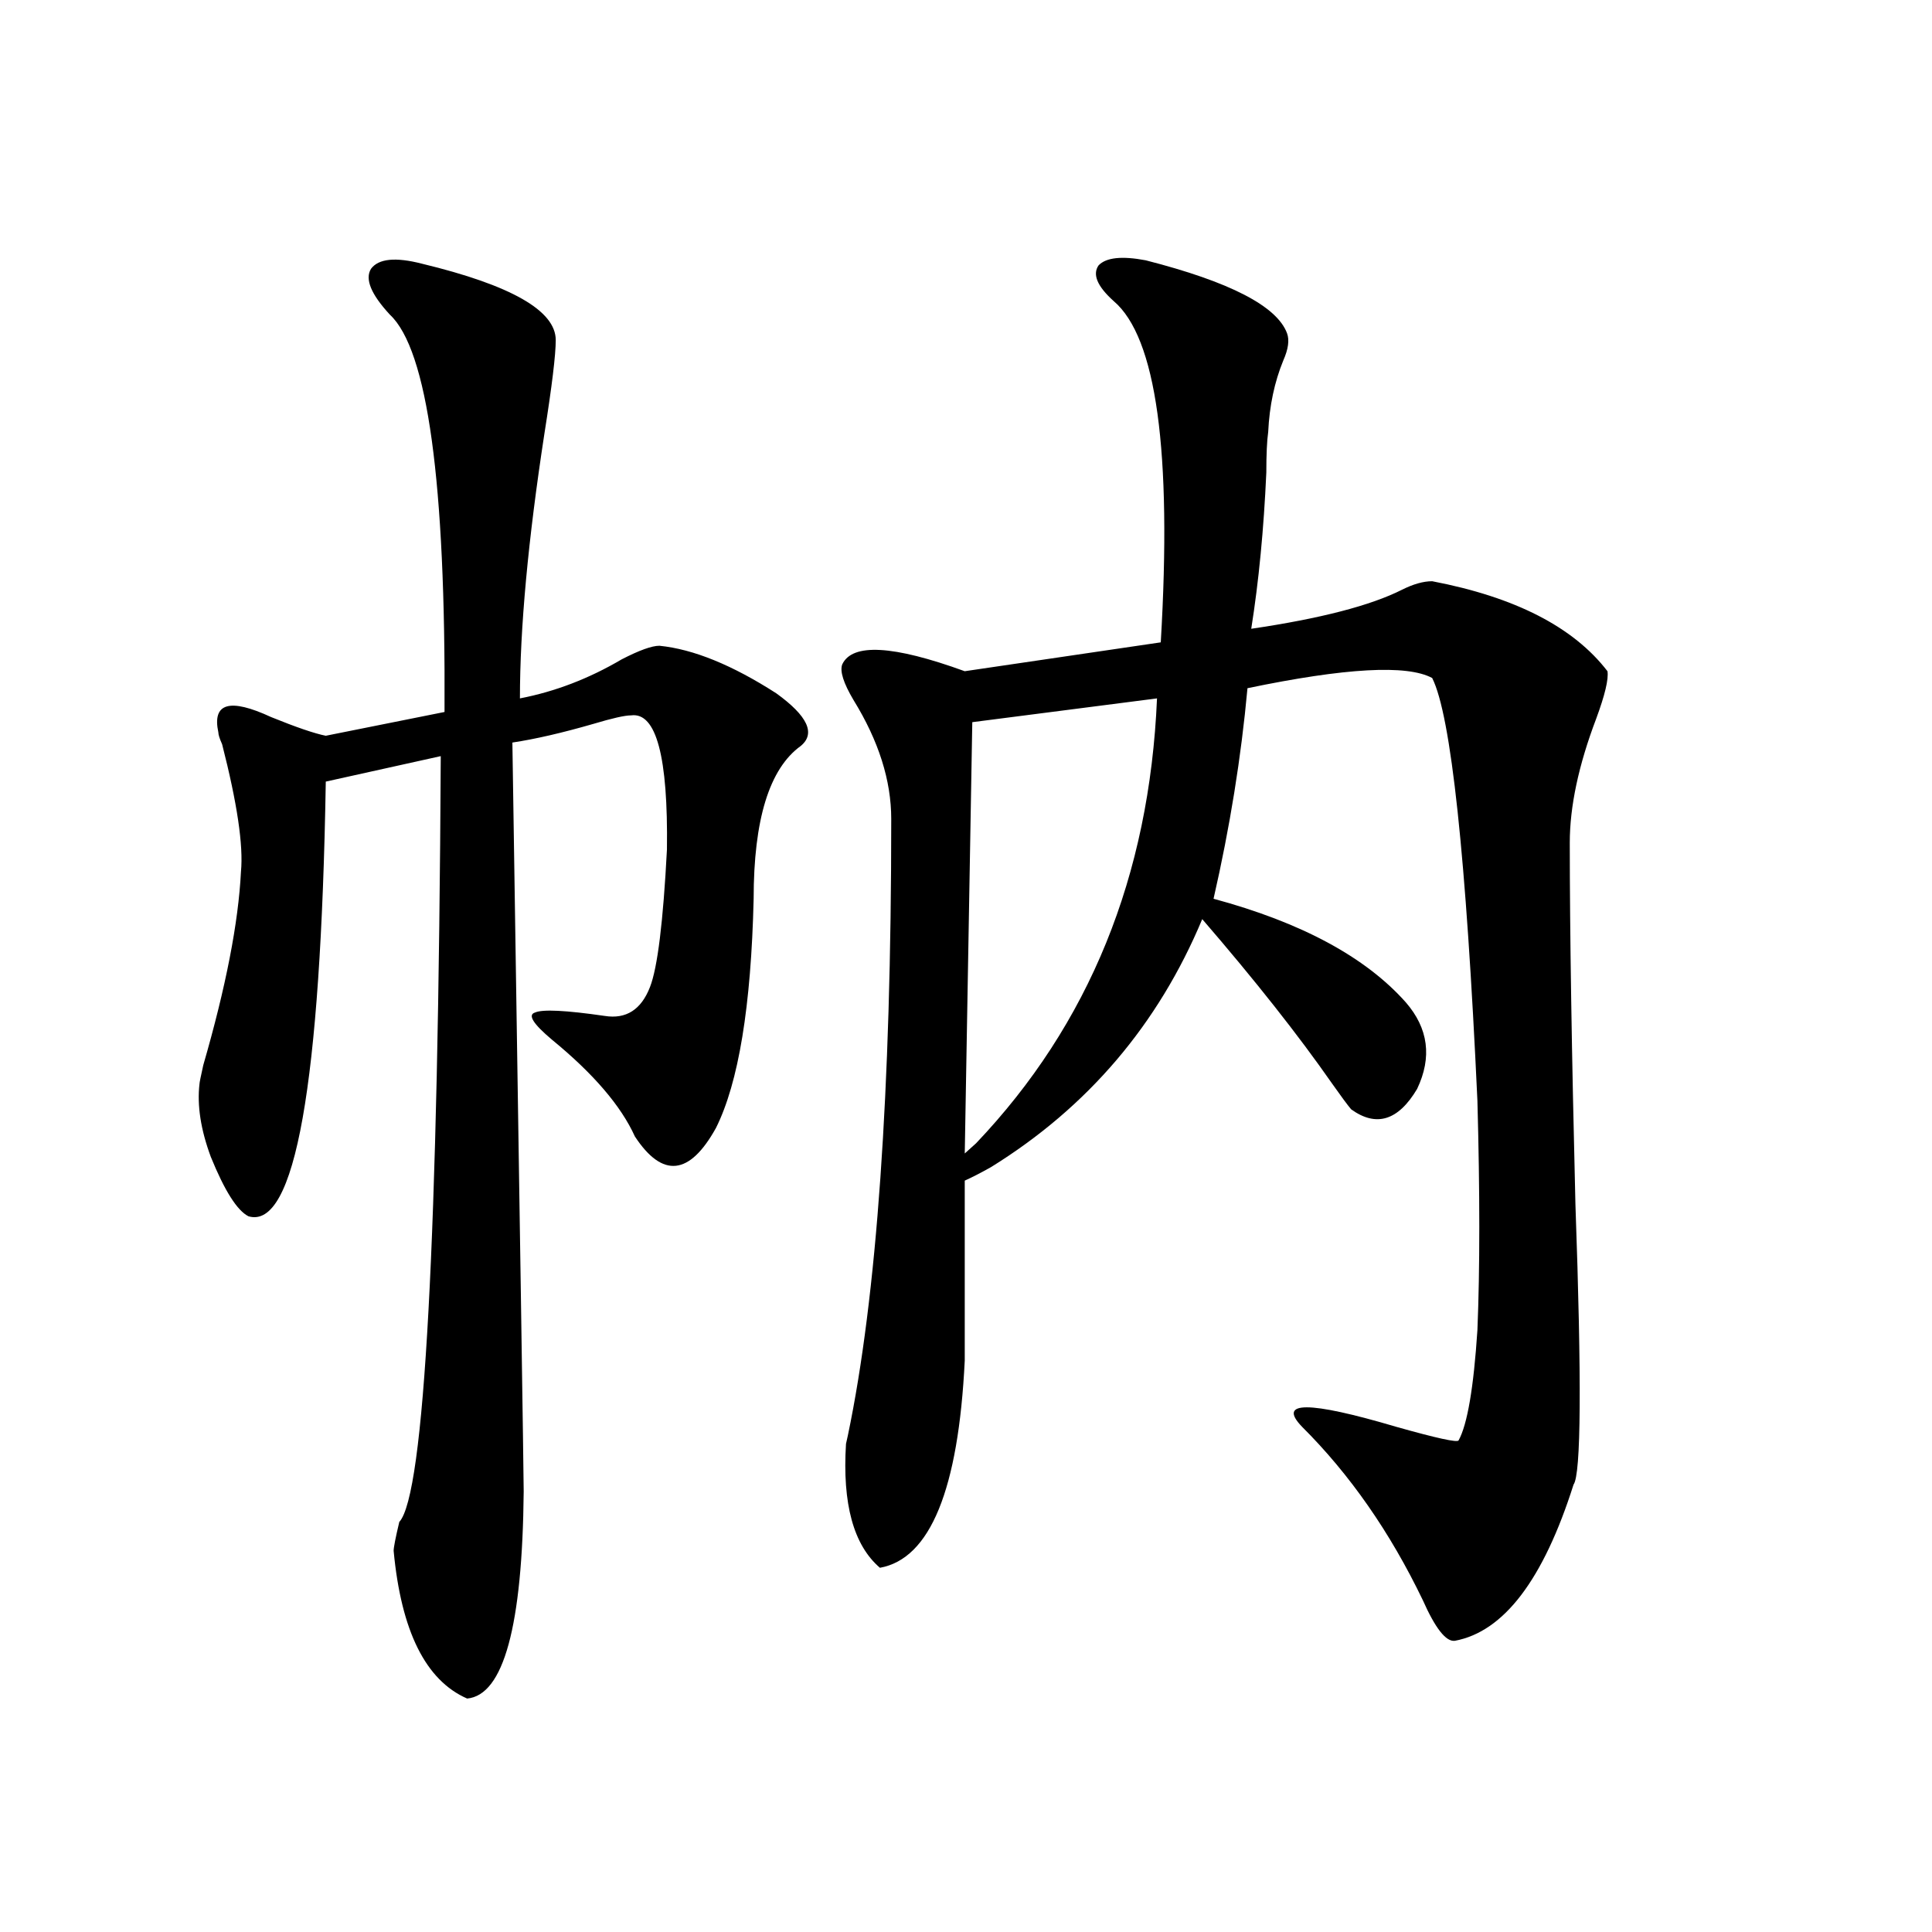 <?xml version="1.0" encoding="utf-8"?>
<!-- Generator: Adobe Illustrator 16.0.0, SVG Export Plug-In . SVG Version: 6.00 Build 0)  -->
<!DOCTYPE svg PUBLIC "-//W3C//DTD SVG 1.1//EN" "http://www.w3.org/Graphics/SVG/1.1/DTD/svg11.dtd">
<svg version="1.1" id="图层_1" xmlns="http://www.w3.org/2000/svg" xmlns:xlink="http://www.w3.org/1999/xlink" x="0px" y="0px"
	 width="1000px" height="1000px" viewBox="0 0 1000 1000" enable-background="new 0 0 1000 1000" xml:space="preserve">
<path d="M218.385,136.488c46.173,11.138,69.267,24.321,69.267,39.551c0,7.622-1.951,23.73-5.854,48.34
	c-8.46,55.083-12.683,100.786-12.683,137.109c18.201-3.516,35.762-10.245,52.682-20.215c9.101-4.683,15.609-7.031,19.512-7.031
	c17.561,1.758,37.713,9.97,60.486,24.609c16.25,11.728,20.487,20.806,12.683,27.246c-16.265,11.728-24.39,38.095-24.39,79.102
	c-1.311,55.673-7.805,95.224-19.512,118.652c-13.658,24.609-27.651,26.079-41.95,4.395c-7.164-15.82-21.463-32.52-42.926-50.098
	c-9.756-8.198-12.683-12.882-8.78-14.063c3.902-1.758,15.93-1.167,36.097,1.758c11.052,1.758,18.856-3.214,23.414-14.941
	c3.902-9.956,6.829-33.687,8.78-71.191c0.641-48.038-5.533-71.191-18.536-69.434c-3.262,0-9.756,1.47-19.512,4.395
	c-16.265,4.696-30.243,7.91-41.95,9.668c3.902,251.367,5.854,380.566,5.854,387.598c-0.655,69.722-10.411,105.469-29.268,107.227
	c-21.463-9.38-34.146-34.868-38.048-76.465c0-1.758,0.976-6.729,2.927-14.941c13.003-14.063,20.152-146.187,21.463-396.387
	l-59.511,13.184c-2.606,157.036-15.944,232.031-39.999,225c-5.854-2.925-12.362-13.184-19.512-30.762
	c-5.213-14.063-7.164-26.655-5.854-37.793c0-0.577,0.641-3.804,1.951-9.668c11.707-40.43,18.201-73.828,19.512-100.195
	c1.296-13.472-1.951-35.444-9.756-65.918c-1.311-2.925-1.951-4.972-1.951-6.152c-3.262-15.229,5.854-17.866,27.316-7.91
	c13.003,5.273,22.438,8.501,28.292,9.668l61.462-12.305c0.641-118.94-8.78-187.495-28.292-205.664
	c-9.756-10.547-13.018-18.457-9.756-23.73C195.946,133.852,204.727,132.973,218.385,136.488z M593.01,134.73
	c43.566,11.138,67.956,23.73,73.169,37.793c1.296,3.516,0.641,8.212-1.951,14.063c-4.558,11.138-7.164,23.442-7.805,36.914
	c-0.655,4.696-0.976,11.728-0.976,21.094c-1.311,29.306-3.902,56.25-7.805,80.859c35.762-5.273,61.782-12.003,78.047-20.215
	c5.854-2.925,11.052-4.395,15.609-4.395c42.926,8.212,73.169,23.73,90.729,46.582c0.641,4.106-1.311,12.305-5.854,24.609
	c-9.115,24.032-13.658,45.415-13.658,64.16c0,45.703,0.976,108.105,2.927,187.207c3.247,91.406,2.927,139.746-0.976,145.02
	c-15.609,49.219-36.097,76.163-61.462,80.859c-4.558,0.577-10.091-6.454-16.585-21.094c-16.92-35.156-37.728-65.039-62.438-89.648
	c-13.018-13.472,3.247-13.472,48.779,0c20.808,5.864,31.539,8.212,32.194,7.031c4.543-8.198,7.805-27.246,9.756-57.129
	c1.296-31.641,1.296-71.191,0-118.652c-5.854-126.563-13.658-199.512-23.414-218.848c-13.018-7.031-44.877-5.273-95.607,5.273
	c-3.262,35.747-9.115,72.07-17.561,108.984c45.518,12.305,78.688,30.185,99.51,53.613c11.707,13.485,13.658,28.427,5.854,44.824
	c-9.756,16.411-21.143,19.927-34.146,10.547c-1.951-2.335-5.213-6.729-9.756-13.184c-17.561-25.187-39.999-53.613-67.315-85.254
	c-22.773,54.492-59.19,97.271-109.266,128.32c-5.213,2.938-9.756,5.273-13.658,7.031v93.164
	c-3.262,66.797-17.896,102.544-43.901,107.227c-13.658-11.714-19.512-33.097-17.561-64.16l0.976-4.395
	c14.954-71.479,22.438-177.827,22.438-319.043c0-19.913-6.509-40.43-19.512-61.523c-5.213-8.789-7.164-14.941-5.854-18.457
	c5.198-11.124,26.341-9.956,63.413,3.516l101.461-14.941c5.854-99.015-2.286-157.901-24.39-176.66
	c-8.46-7.608-11.066-13.761-7.805-18.457C572.522,133.274,580.647,132.396,593.01,134.73z M503.256,373.793l-3.902,223.242
	l5.854-5.273c58.535-61.523,89.754-138.276,93.656-230.273L503.256,373.793z"/>
</svg>

